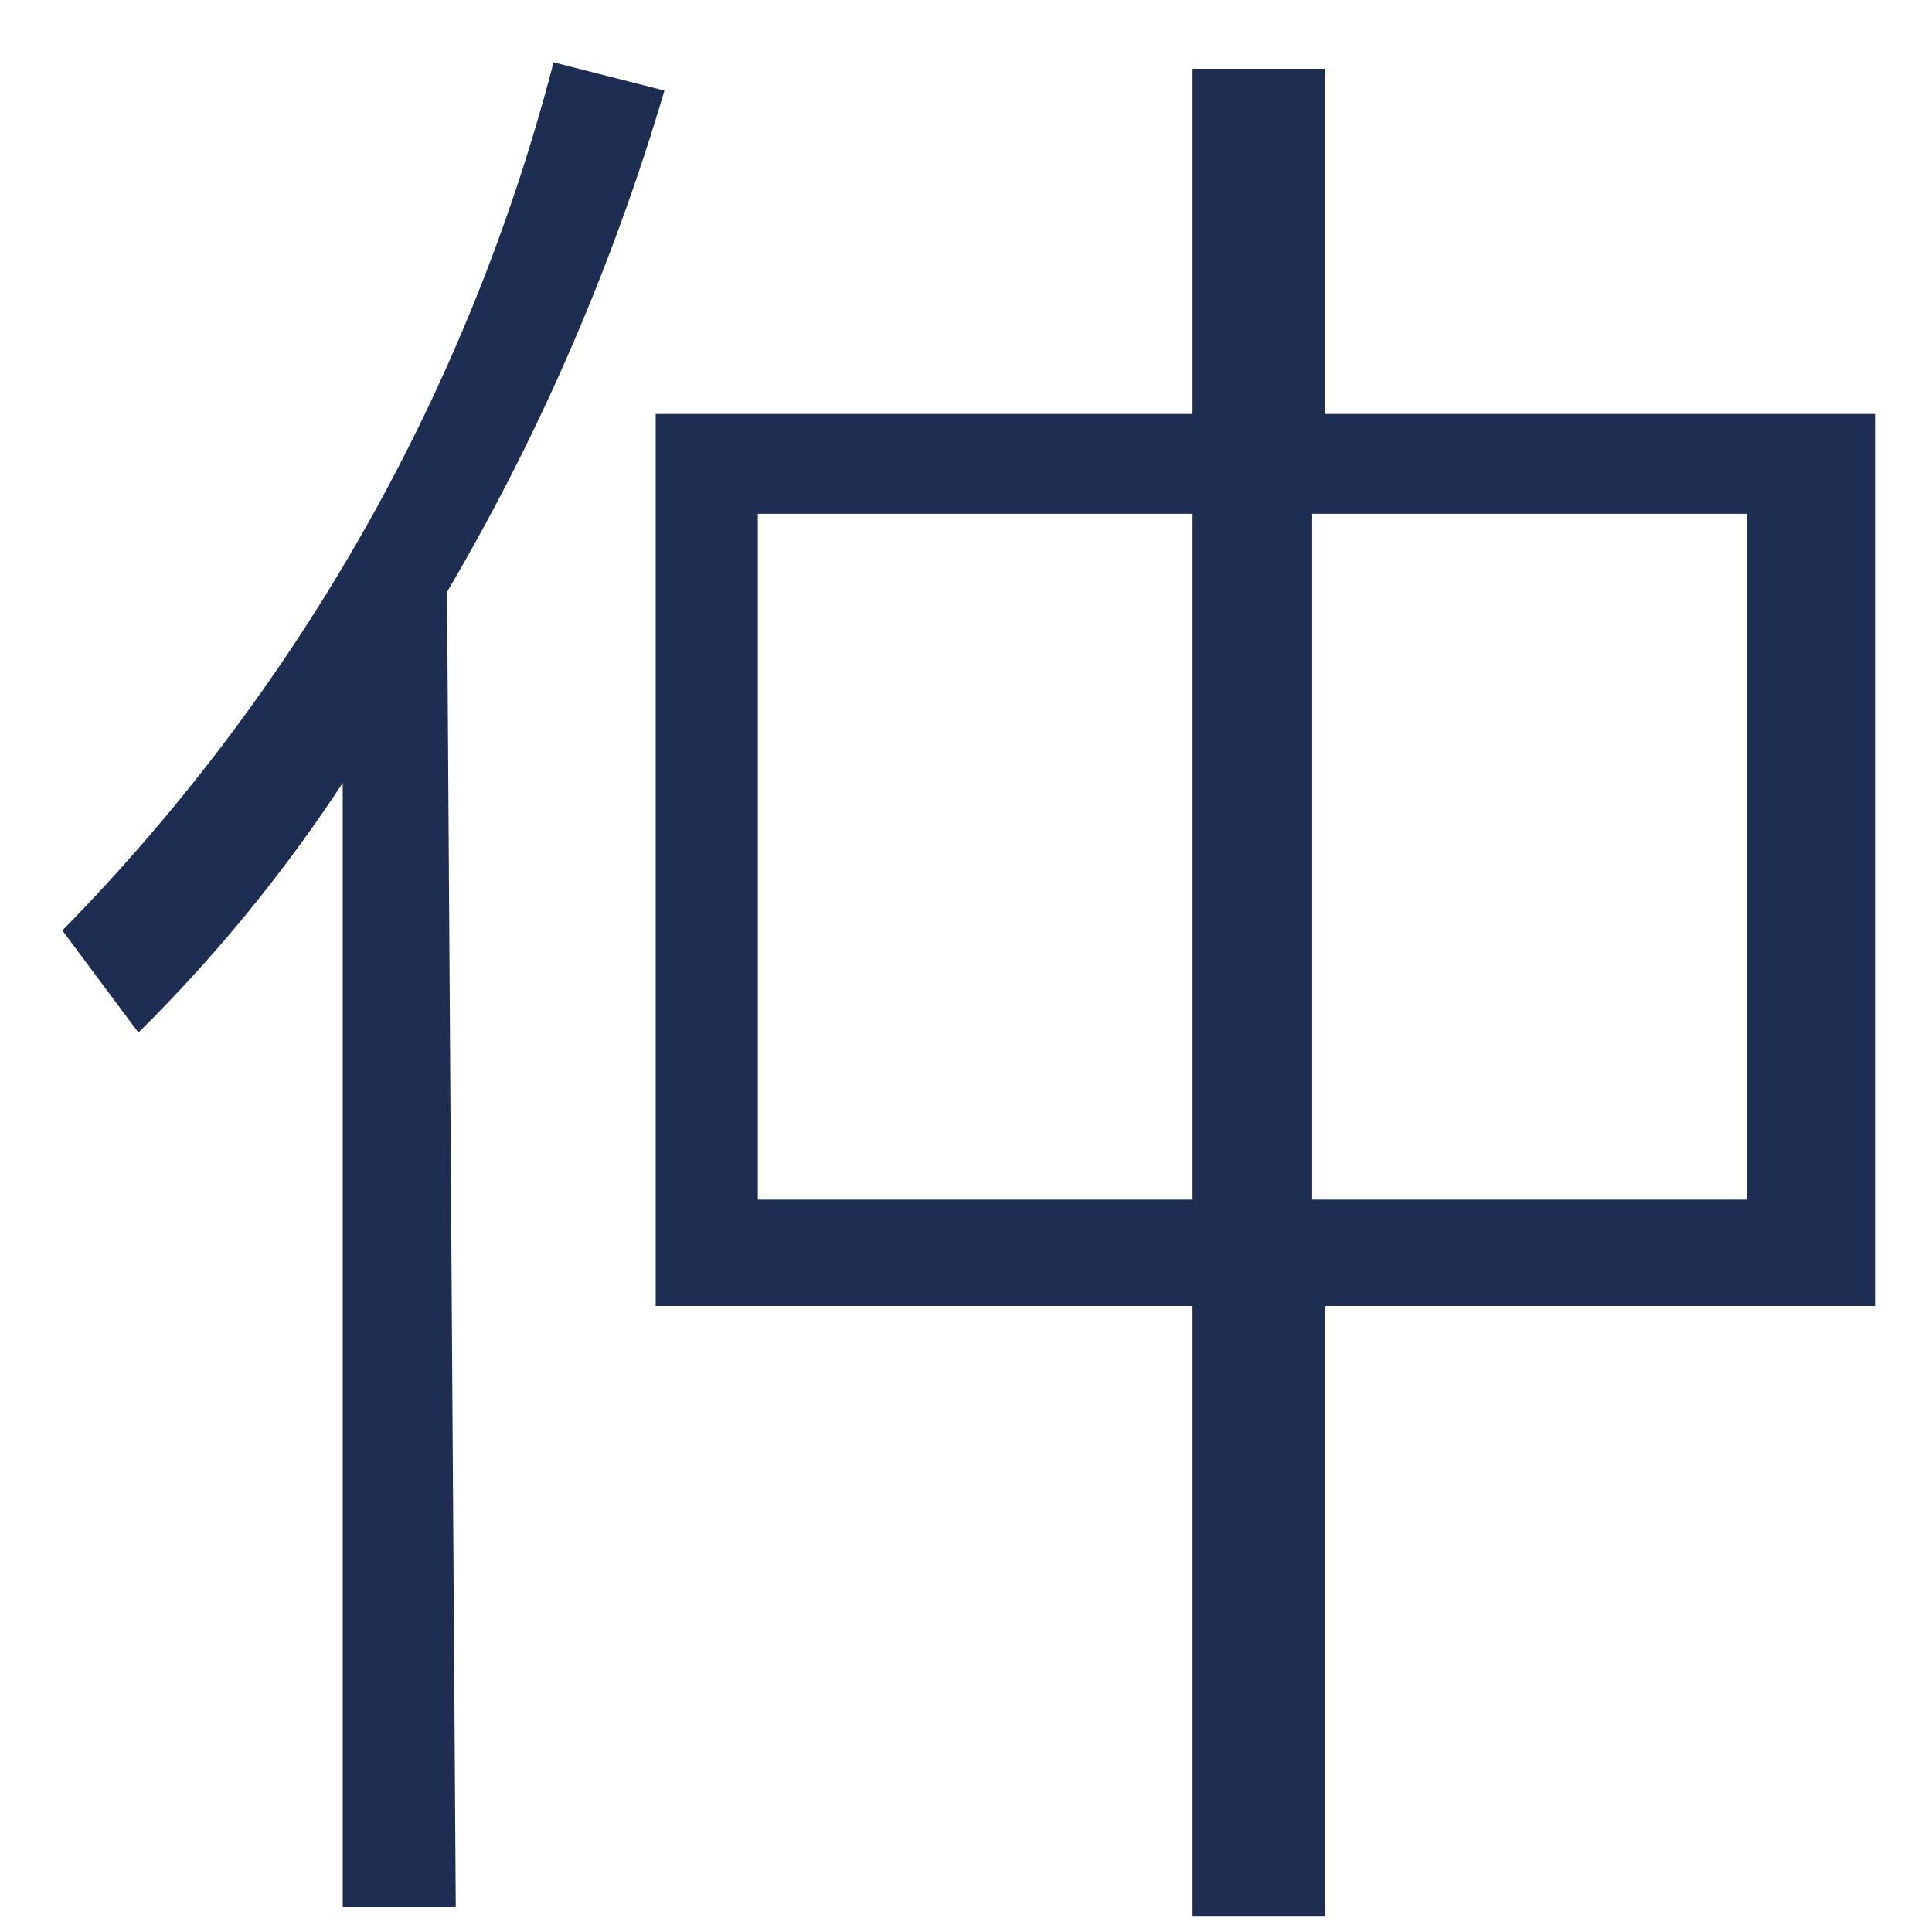 <svg width="31" height="31" viewBox="0 0 31 31" fill="none" xmlns="http://www.w3.org/2000/svg"><path d="M7.313 30.603H5.499v-18.04a24.63 24.63 0 01-3.278 4.005L1 14.93A30.985 30.985 0 008.882 1l1.779.453c-.83 2.814-2 5.516-3.488 8.045l.14 21.105zm13.95-29.499v5.538h8.823v14.314h-8.823v9.786h-2.128v-9.786h-8.614V6.642h8.614V1.104h2.128zm-2.128 7.14H12.16v11.005h6.975V8.244zm8.894 0h-6.975v11.005h6.975V8.244z" fill="#1E2E53"/></svg>